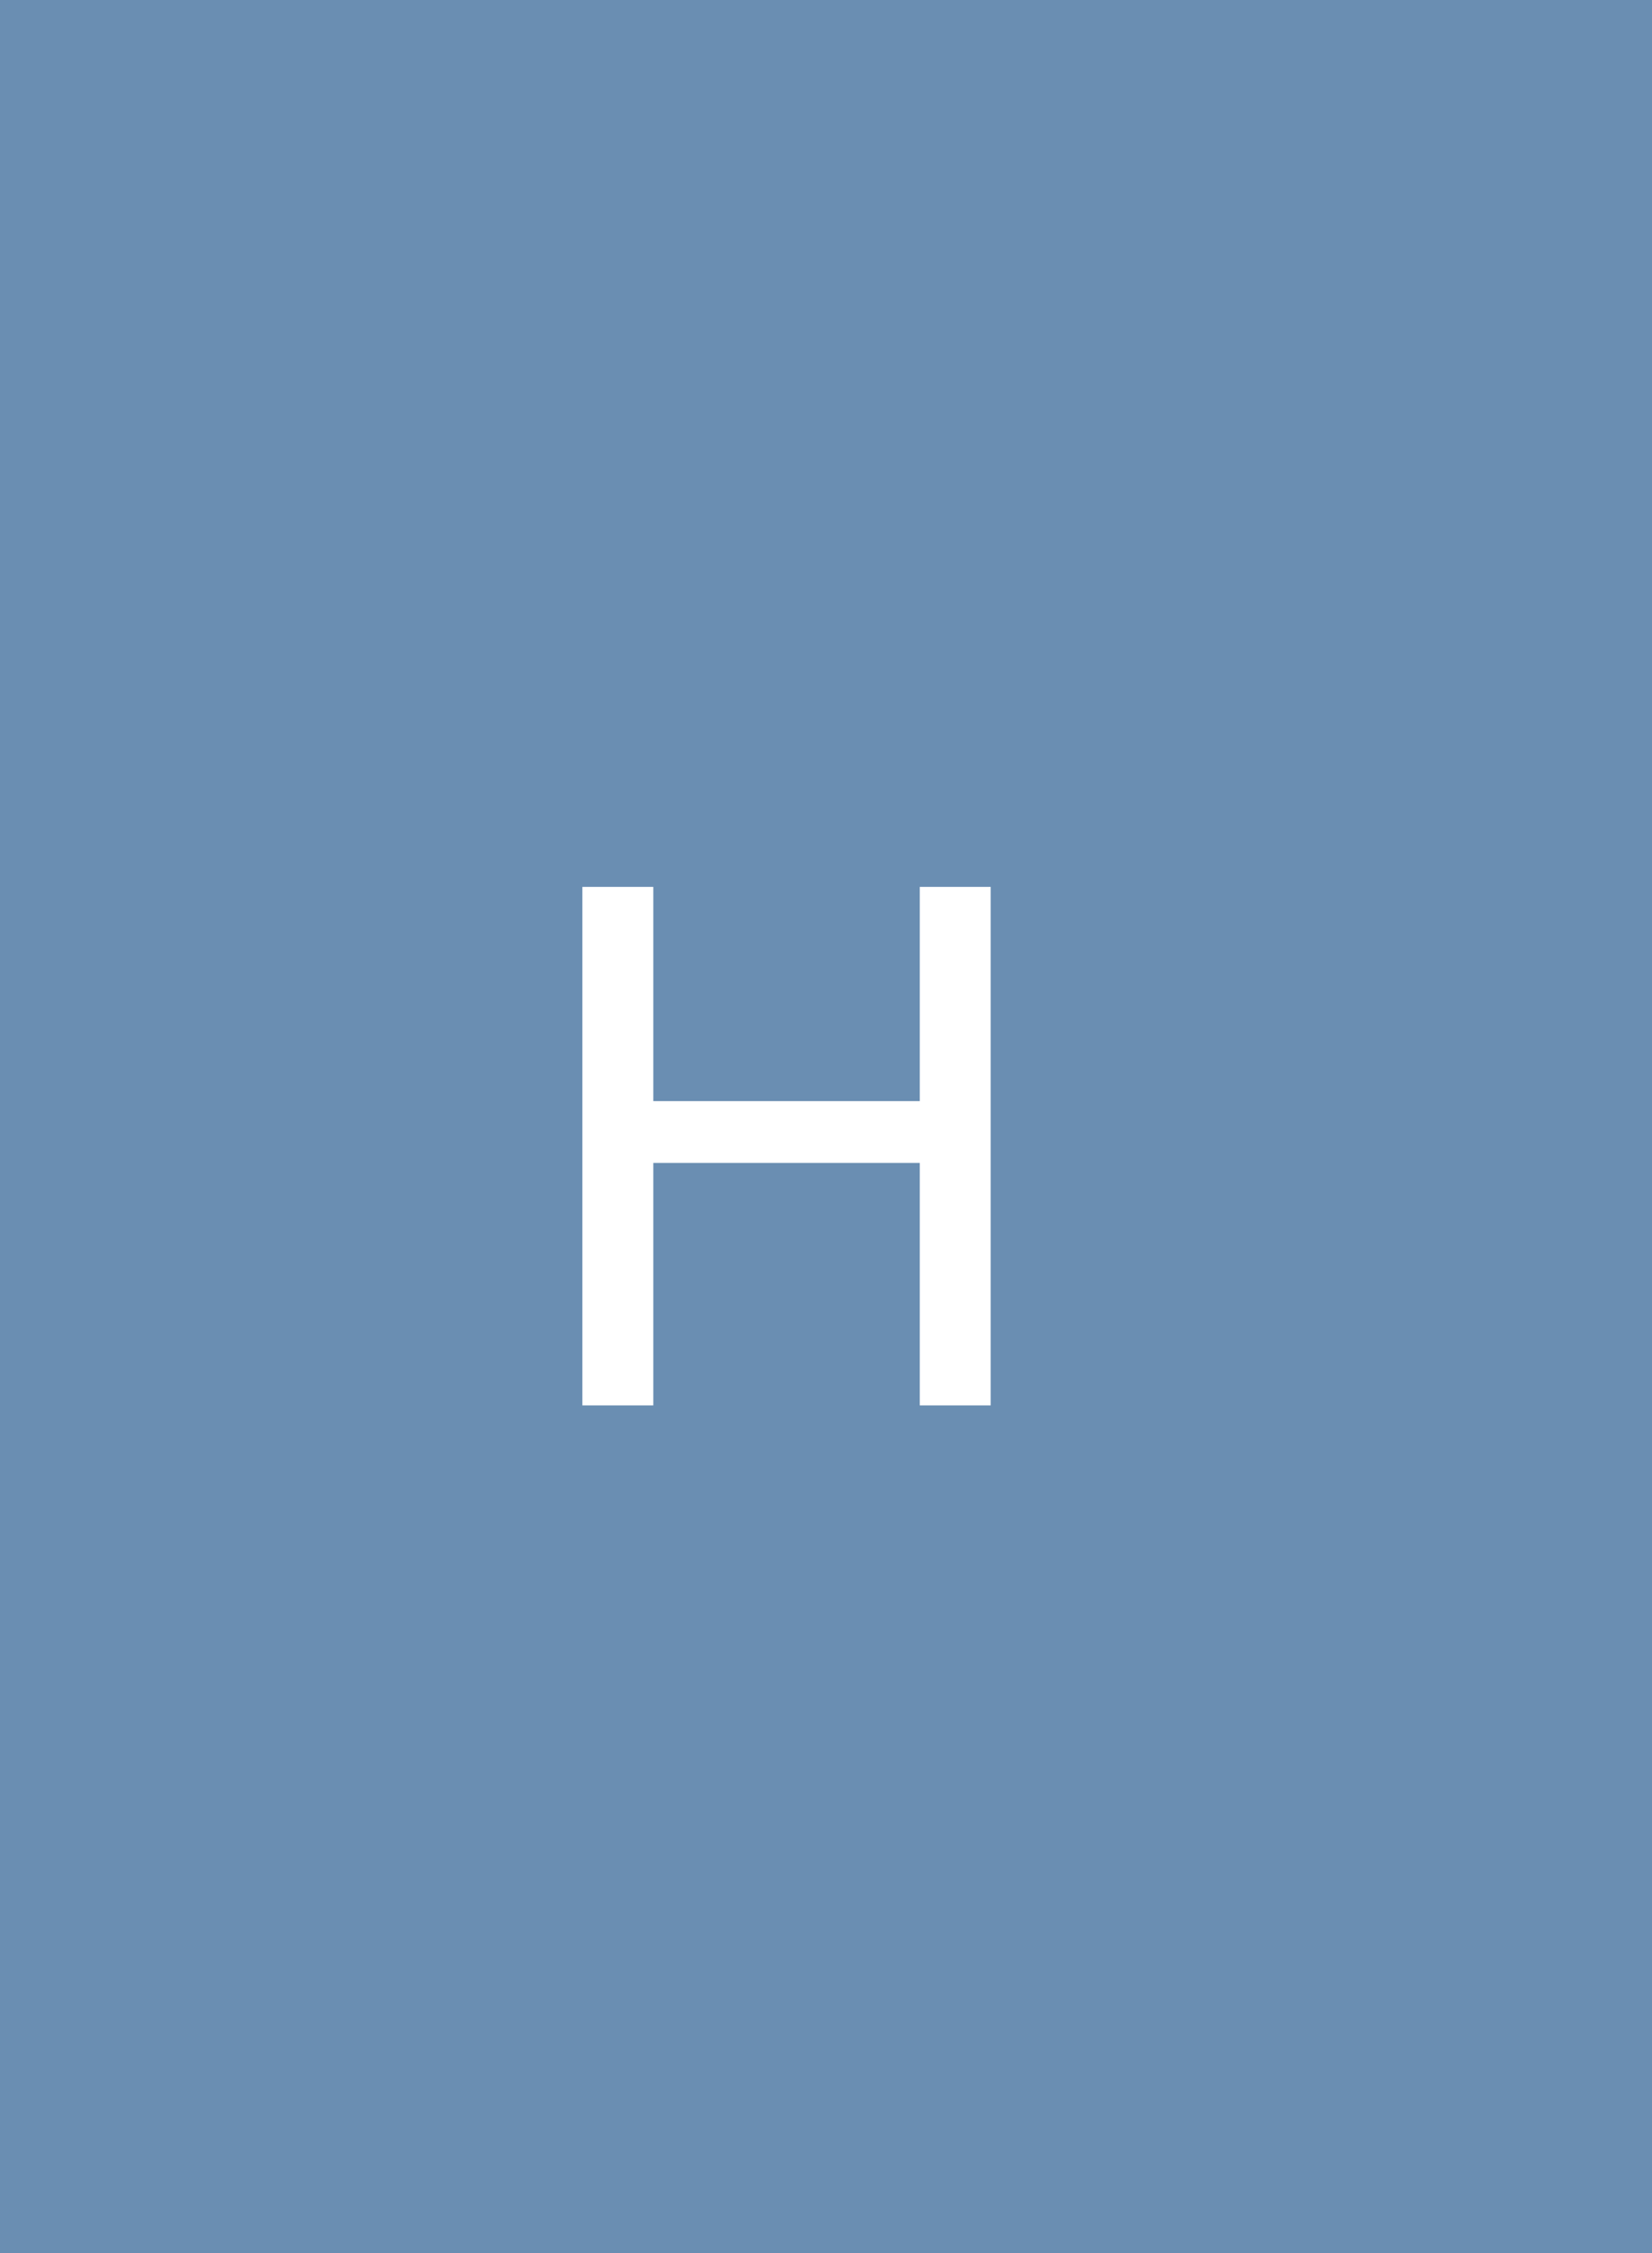 <?xml version="1.0" encoding="UTF-8"?>
<svg id="_レイヤー_2" data-name="レイヤー 2" xmlns="http://www.w3.org/2000/svg" width="61.713" height="84.154" viewBox="0 0 61.713 84.154">
  <defs>
    <style>
      .cls-1 {
        fill: #fff;
      }

      .cls-2 {
        fill: #6a8eb2;
      }
    </style>
  </defs>
  <g id="text">
    <rect class="cls-2" width="61.713" height="84.154"/>
    <path class="cls-1" d="M21.756,33.126h2.649v8.002h9.954v-8.002h2.649v19.367h-2.649v-9.057h-9.954v9.057h-2.649v-19.367Z"/>
  </g>
</svg>